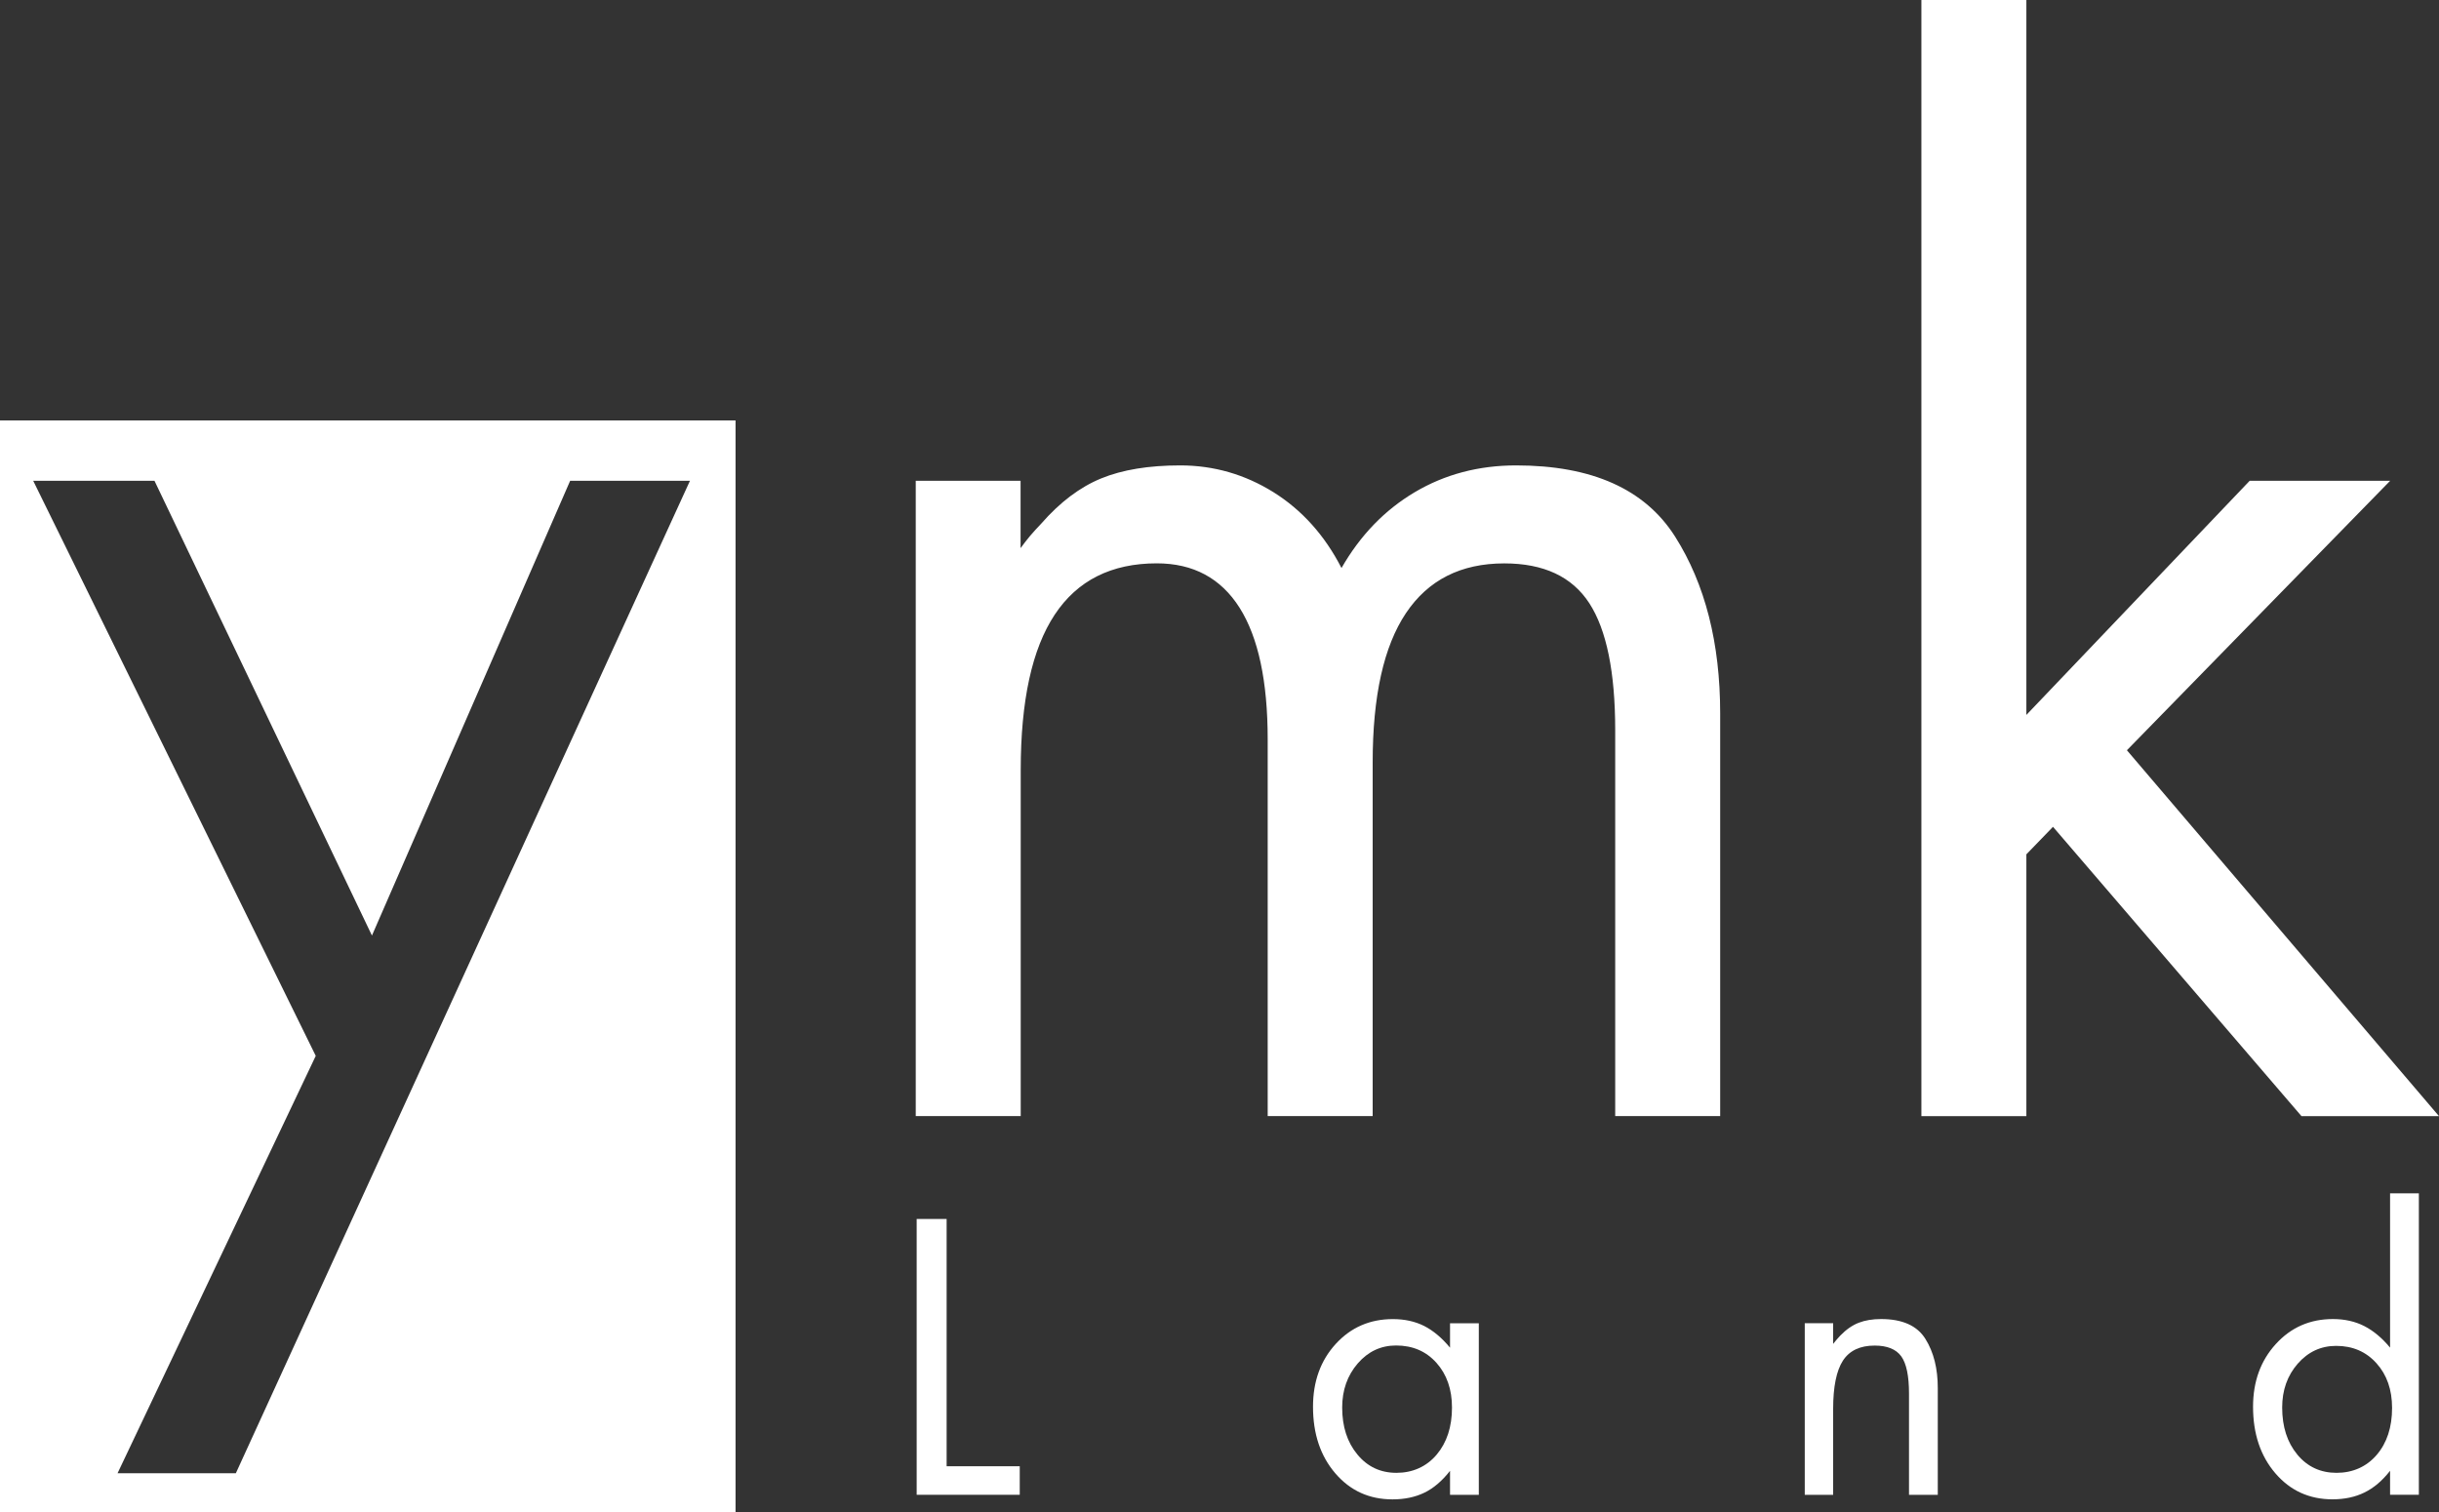 <svg width="50" height="31" viewBox="0 0 50 31" fill="none" xmlns="http://www.w3.org/2000/svg">
<rect x="0" y="0" width="50" height="31" fill="#333333" stroke="none"/>
<g clip-path="url(#clip0_56667_422)">
<path d="M0 8.62V31.001H15.079V8.62H0ZM4.835 30.205H2.41L6.473 21.648L0.681 9.858H3.167L7.625 19.181L11.688 9.858H14.144L4.835 30.205Z" fill="white"/>
<path d="M20.922 9.857V11.238C20.982 11.155 21.048 11.07 21.118 10.986C21.19 10.903 21.265 10.819 21.346 10.735C21.73 10.296 22.139 9.987 22.574 9.809C23.008 9.631 23.549 9.542 24.195 9.542C24.883 9.542 25.519 9.726 26.106 10.091C26.692 10.458 27.157 10.976 27.501 11.646C27.885 10.976 28.385 10.458 29.003 10.091C29.619 9.726 30.312 9.542 31.08 9.542C32.636 9.542 33.723 10.029 34.34 11.002C34.956 11.975 35.264 13.183 35.264 14.628V22.883H33.112V14.972C33.112 13.779 32.934 12.911 32.581 12.367C32.227 11.823 31.647 11.551 30.838 11.551C29.948 11.551 29.277 11.892 28.822 12.571C28.367 13.251 28.14 14.271 28.14 15.631V22.882H25.988V15.16C25.988 13.967 25.795 13.068 25.412 12.461C25.028 11.854 24.461 11.55 23.714 11.55C22.784 11.55 22.086 11.901 21.622 12.602C21.157 13.304 20.925 14.365 20.925 15.789V22.883H18.773V9.857H20.925H20.922Z" fill="white"/>
<path d="M41.54 14.659L46.119 9.857H48.999L43.602 15.382L50 22.884H47.181L42.087 16.952L41.541 17.516V22.884H39.389V0H41.541V14.659H41.54Z" fill="white"/>
<path d="M19.407 30.062H20.905V30.647H18.792V24.992H19.406V30.062H19.407Z" fill="white"/>
<path d="M30.316 27.129V30.648H29.726V30.156C29.563 30.364 29.386 30.515 29.198 30.605C29.009 30.696 28.793 30.741 28.547 30.741C28.071 30.741 27.681 30.564 27.375 30.208C27.069 29.852 26.917 29.397 26.917 28.842C26.917 28.322 27.073 27.893 27.383 27.554C27.694 27.214 28.085 27.045 28.555 27.045C28.795 27.045 29.008 27.092 29.194 27.185C29.379 27.279 29.557 27.427 29.726 27.631V27.13H30.316V27.129ZM27.826 29.82C28.033 30.072 28.301 30.197 28.628 30.197C28.955 30.197 29.241 30.073 29.451 29.825C29.661 29.576 29.766 29.253 29.766 28.858C29.766 28.485 29.66 28.18 29.448 27.942C29.235 27.704 28.959 27.586 28.62 27.586C28.309 27.586 28.046 27.709 27.834 27.954C27.621 28.201 27.515 28.502 27.515 28.858C27.515 29.248 27.618 29.569 27.826 29.82Z" fill="white"/>
<path d="M37.58 27.129V27.553C37.607 27.518 37.632 27.489 37.654 27.463C37.676 27.438 37.7 27.412 37.727 27.382C37.848 27.258 37.973 27.171 38.104 27.12C38.236 27.069 38.388 27.044 38.563 27.044C38.999 27.044 39.303 27.18 39.471 27.451C39.641 27.722 39.725 28.058 39.725 28.46V30.648H39.135V28.571C39.135 28.21 39.082 27.956 38.976 27.808C38.87 27.662 38.688 27.588 38.431 27.588C38.131 27.588 37.914 27.691 37.78 27.897C37.647 28.104 37.58 28.433 37.58 28.885V30.648H36.998V27.129H37.58Z" fill="white"/>
<path d="M49.587 24.467V30.647H48.997V30.155C48.838 30.358 48.664 30.507 48.472 30.6C48.281 30.694 48.063 30.74 47.817 30.74C47.342 30.74 46.952 30.563 46.646 30.207C46.34 29.851 46.188 29.396 46.188 28.841C46.188 28.327 46.343 27.898 46.654 27.557C46.965 27.215 47.355 27.044 47.825 27.044C48.065 27.044 48.28 27.092 48.468 27.188C48.657 27.285 48.832 27.431 48.997 27.63V24.467H49.587ZM47.097 29.825C47.305 30.074 47.573 30.197 47.9 30.197C48.227 30.197 48.512 30.075 48.723 29.829C48.933 29.583 49.038 29.262 49.038 28.866C49.038 28.493 48.932 28.188 48.718 27.95C48.505 27.713 48.23 27.594 47.891 27.594C47.58 27.594 47.317 27.716 47.104 27.959C46.892 28.202 46.785 28.502 46.785 28.857C46.785 29.252 46.889 29.574 47.096 29.823L47.097 29.825Z" fill="white"/>
</g>
<defs>
<clipPath id="clip0_56667_422">
<rect width="50" height="31" fill="white"/>
</clipPath>
</defs>
</svg>
